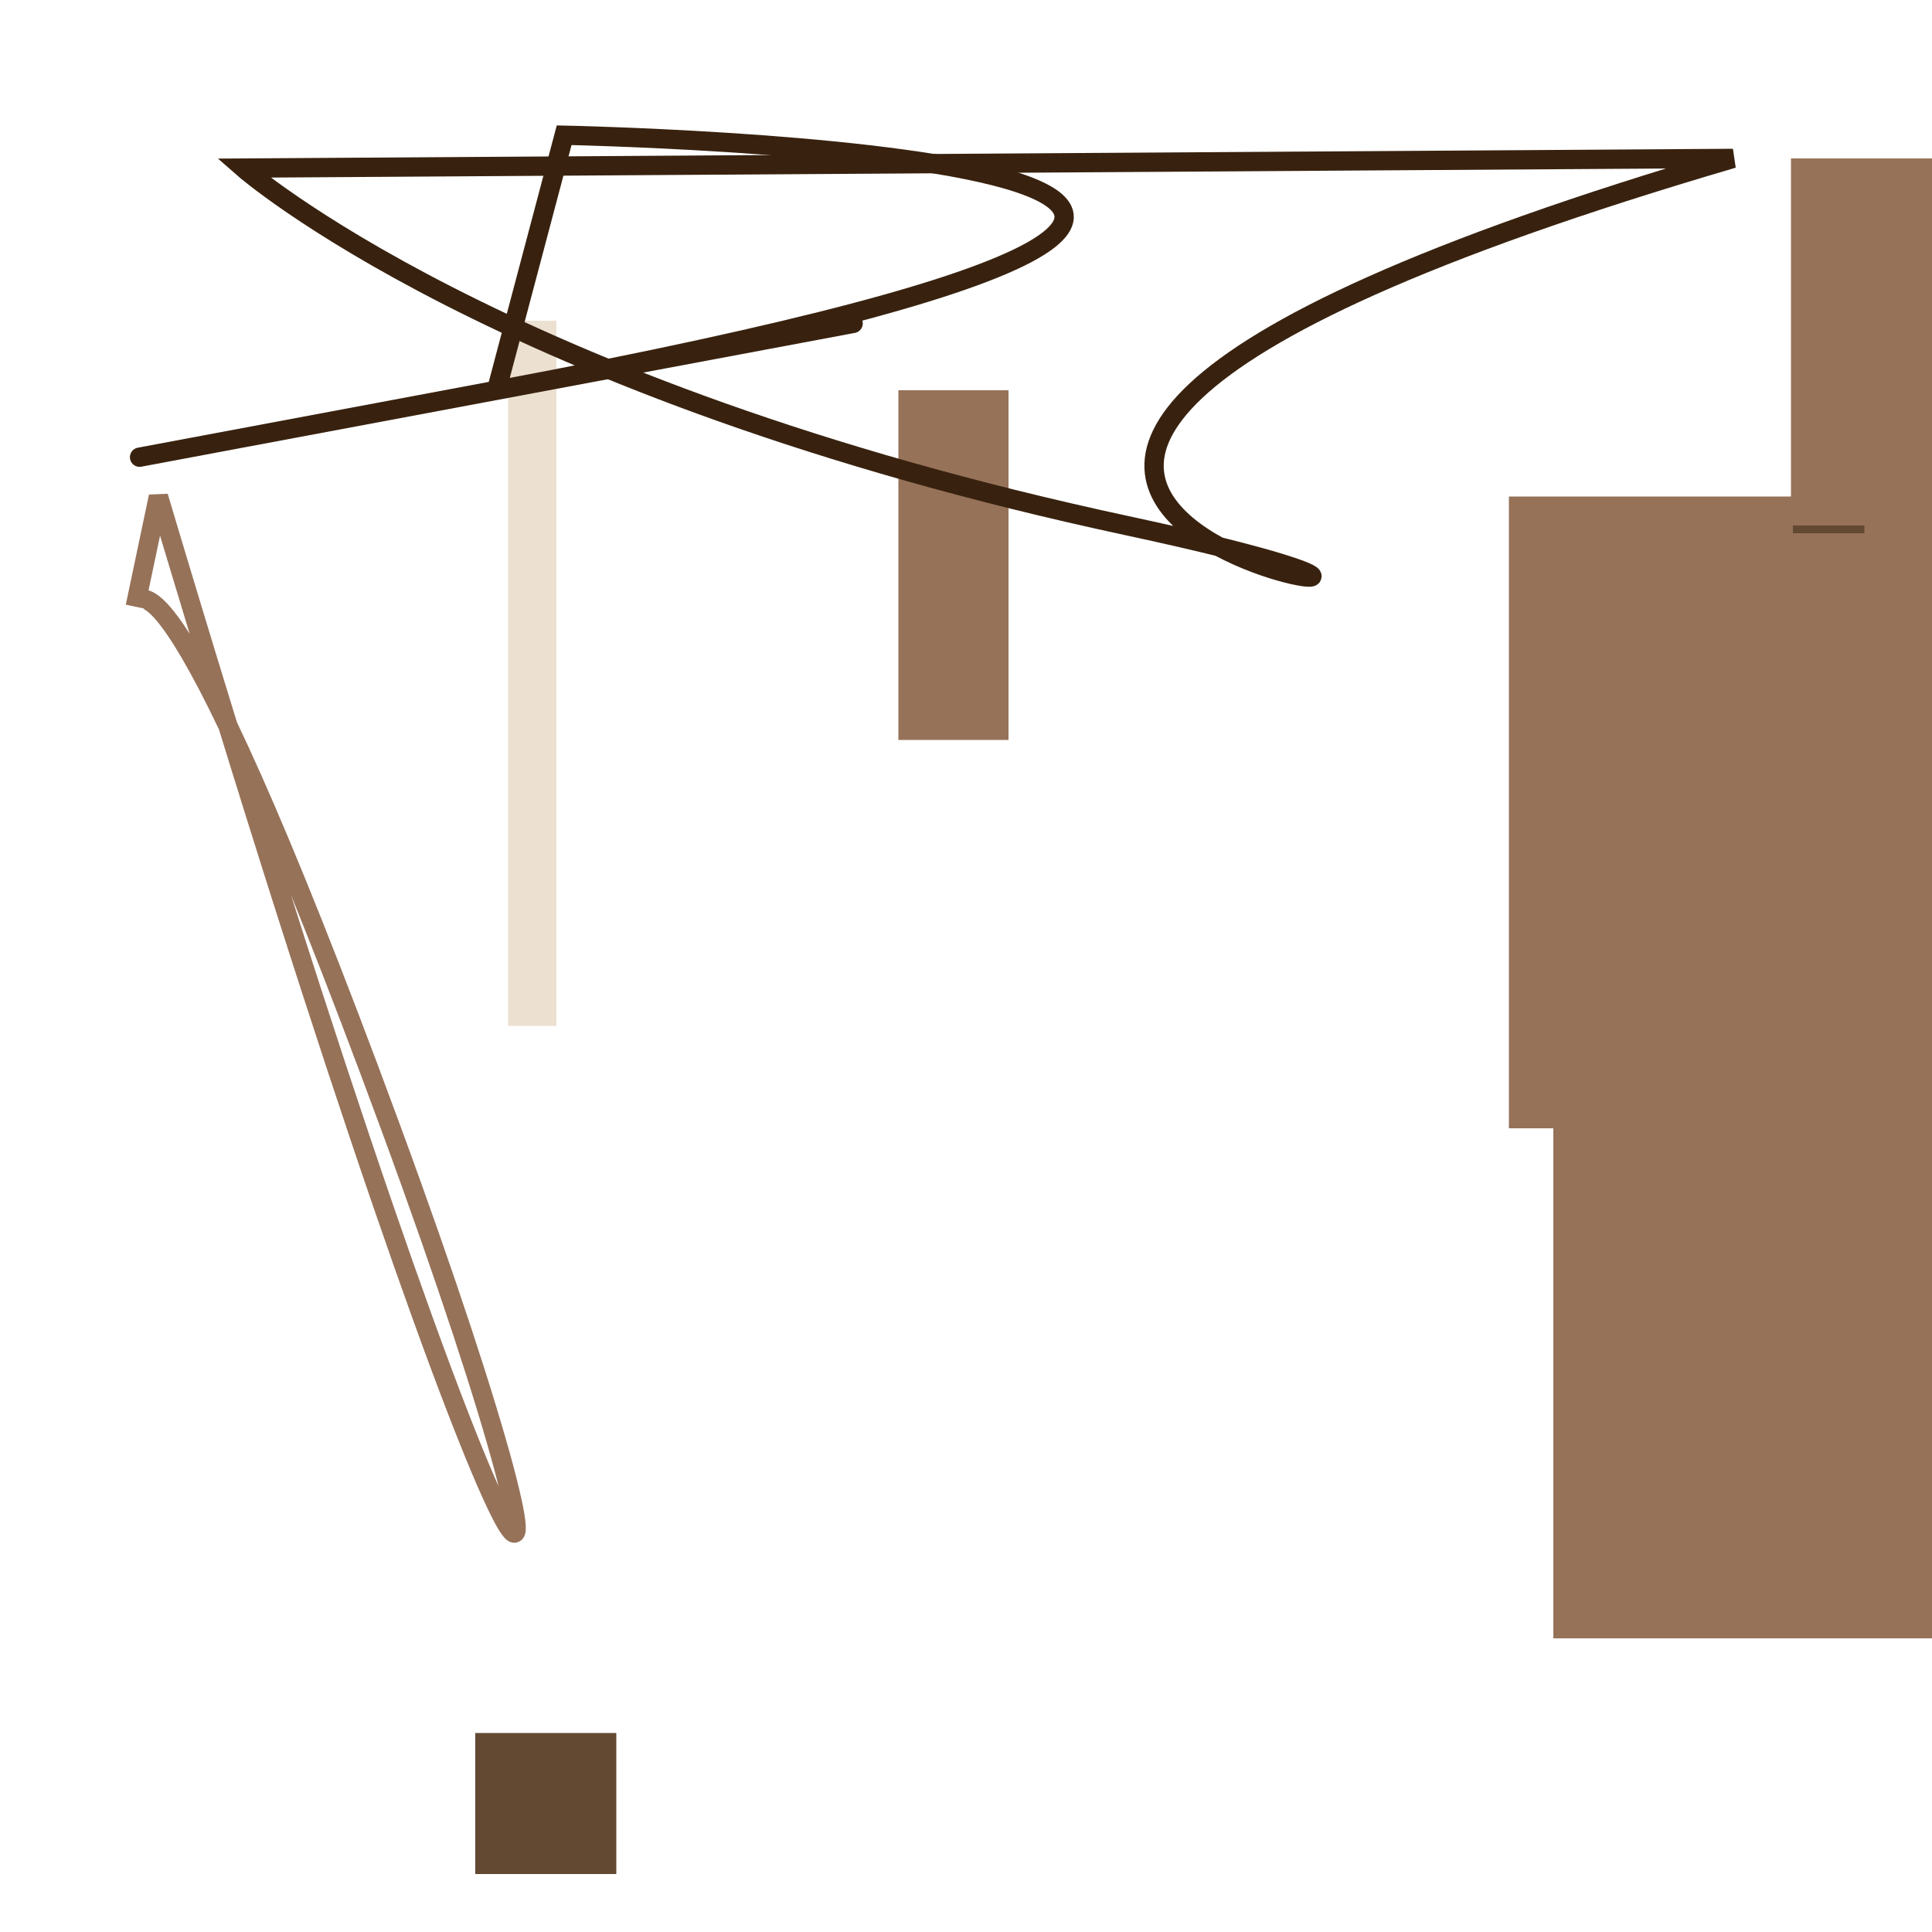 <svg xmlns='http://www.w3.org/2000/svg' xmlns:xlink='http://www.w3.org/1999/xlink' id='moreorless' width='1000' height='1000' viewBox='0 0 1000 1000' style='background-color:#132F13'><rect width='73' height='73' x='246' y='897' fill='#634832'/><rect width='97' height='246' x='927' y='82' fill='#967259'/><rect width='282' height='327' x='781' y='257' fill='#967259'/><rect width='57' height='181' x='465' y='202' fill='#967259'/><rect width='202' height='265' x='804' y='583' fill='#967259'/><rect width='383' height='4' x='928' y='272' fill='#634832'/><rect width='72' height='128' x='965' y='225' fill='#967259'/><rect width='25' height='365' x='263' y='166' fill='#ece0d1'/><path style='fill:none; stroke:#38220f; stroke-width: 10px;' d='M292 70 S897 82 257 202 S897 82 257 202 Z'/><path style='fill:none; stroke:#967259; stroke-width: 10px;' d='M70 314 S82 257 202 583 S273 897 82 257 Z'/><path style='fill:none; stroke:#38220f; stroke-width: 10px;' d='M126 87 S257 202 583 272 S246 273 897 82 Z'/></svg>